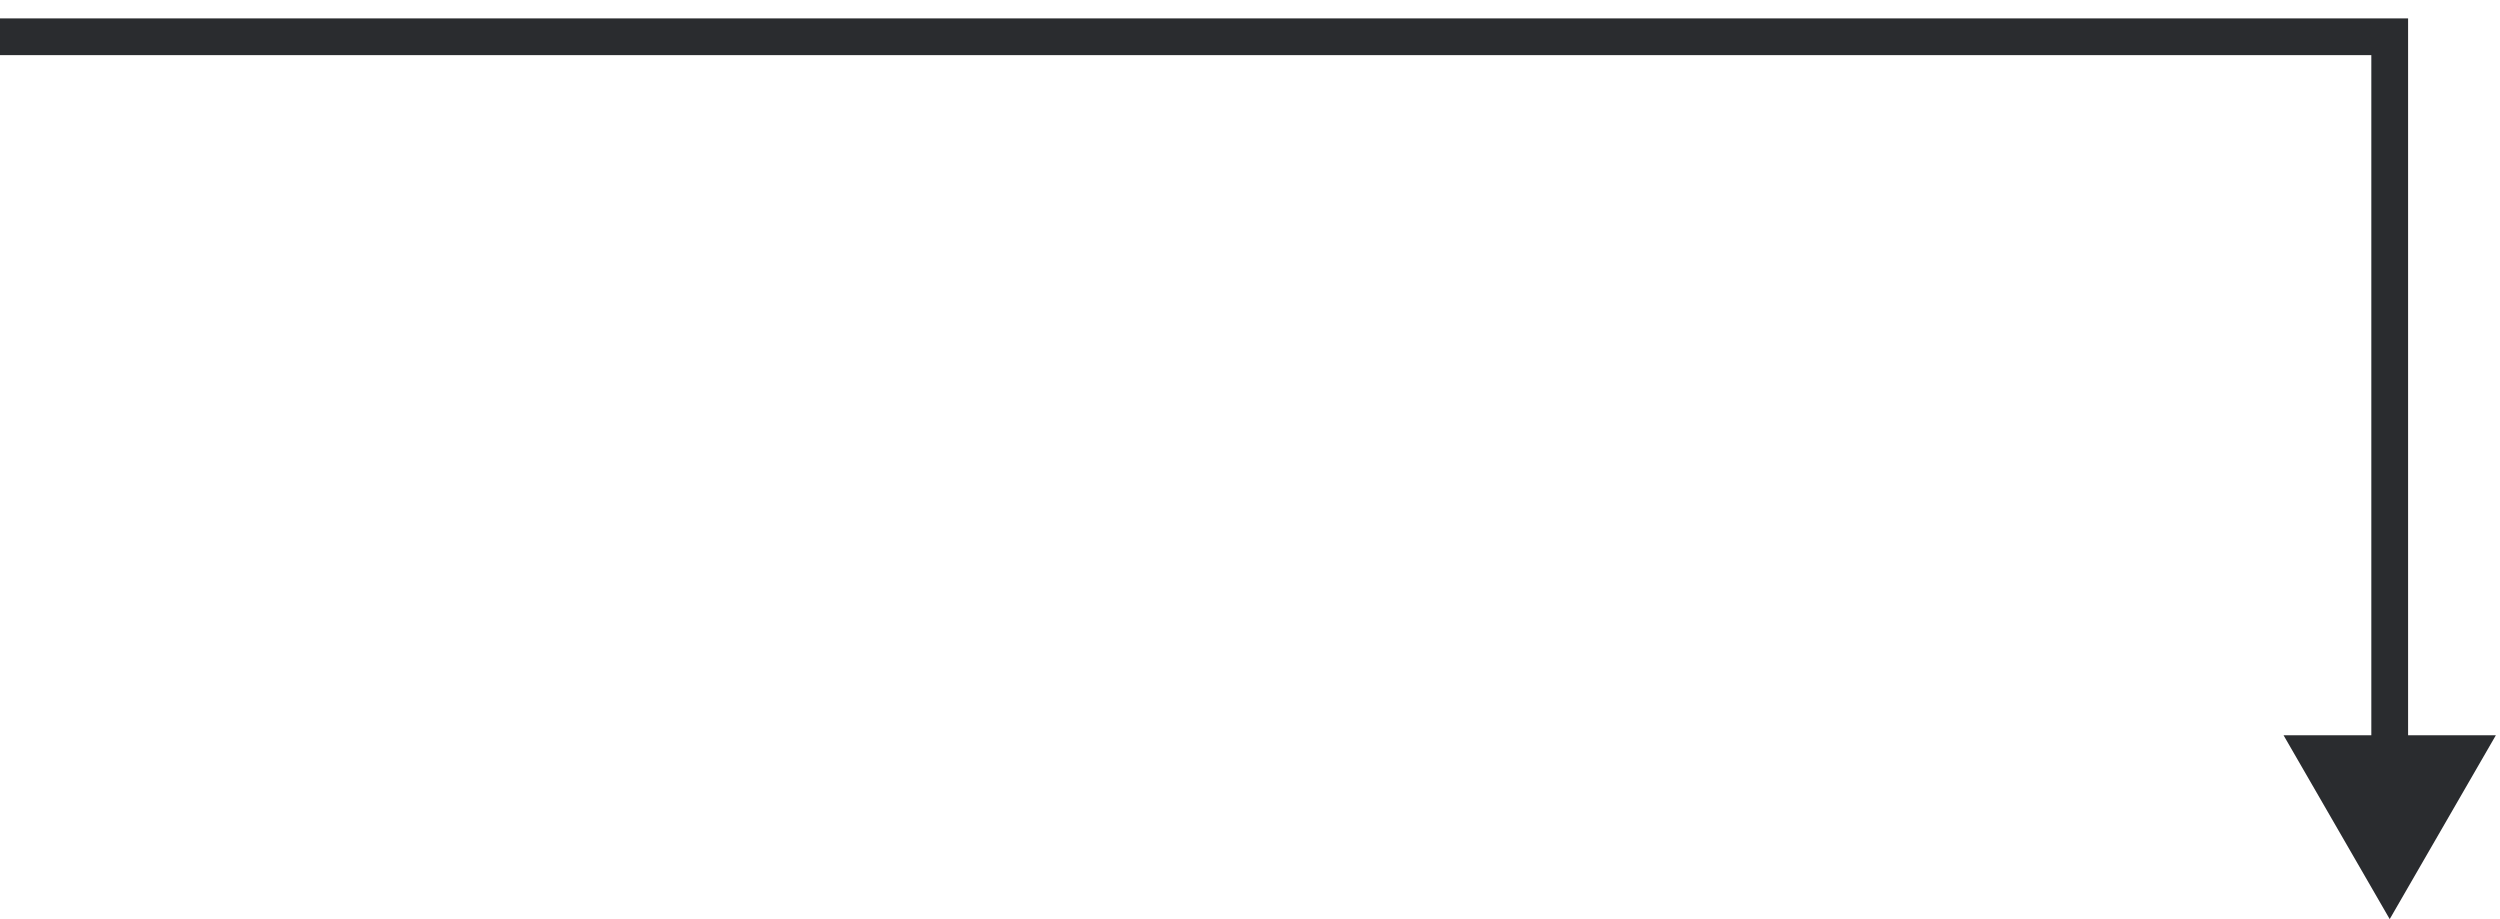 <?xml version="1.0" encoding="utf-8"?>
<svg xmlns="http://www.w3.org/2000/svg" fill="none" height="100%" overflow="visible" preserveAspectRatio="none" style="display: block;" viewBox="0 0 68 25" width="100%">
<path d="M65 25L67.887 20H62.113L65 25ZM65 1H65.5V0.5H65V1ZM0 1V1.5H65V1V0.5H0V1ZM65 1H64.5V20.5H65H65.5V1H65Z" fill="#2A2C2F" id="Vector 287"/>
</svg>